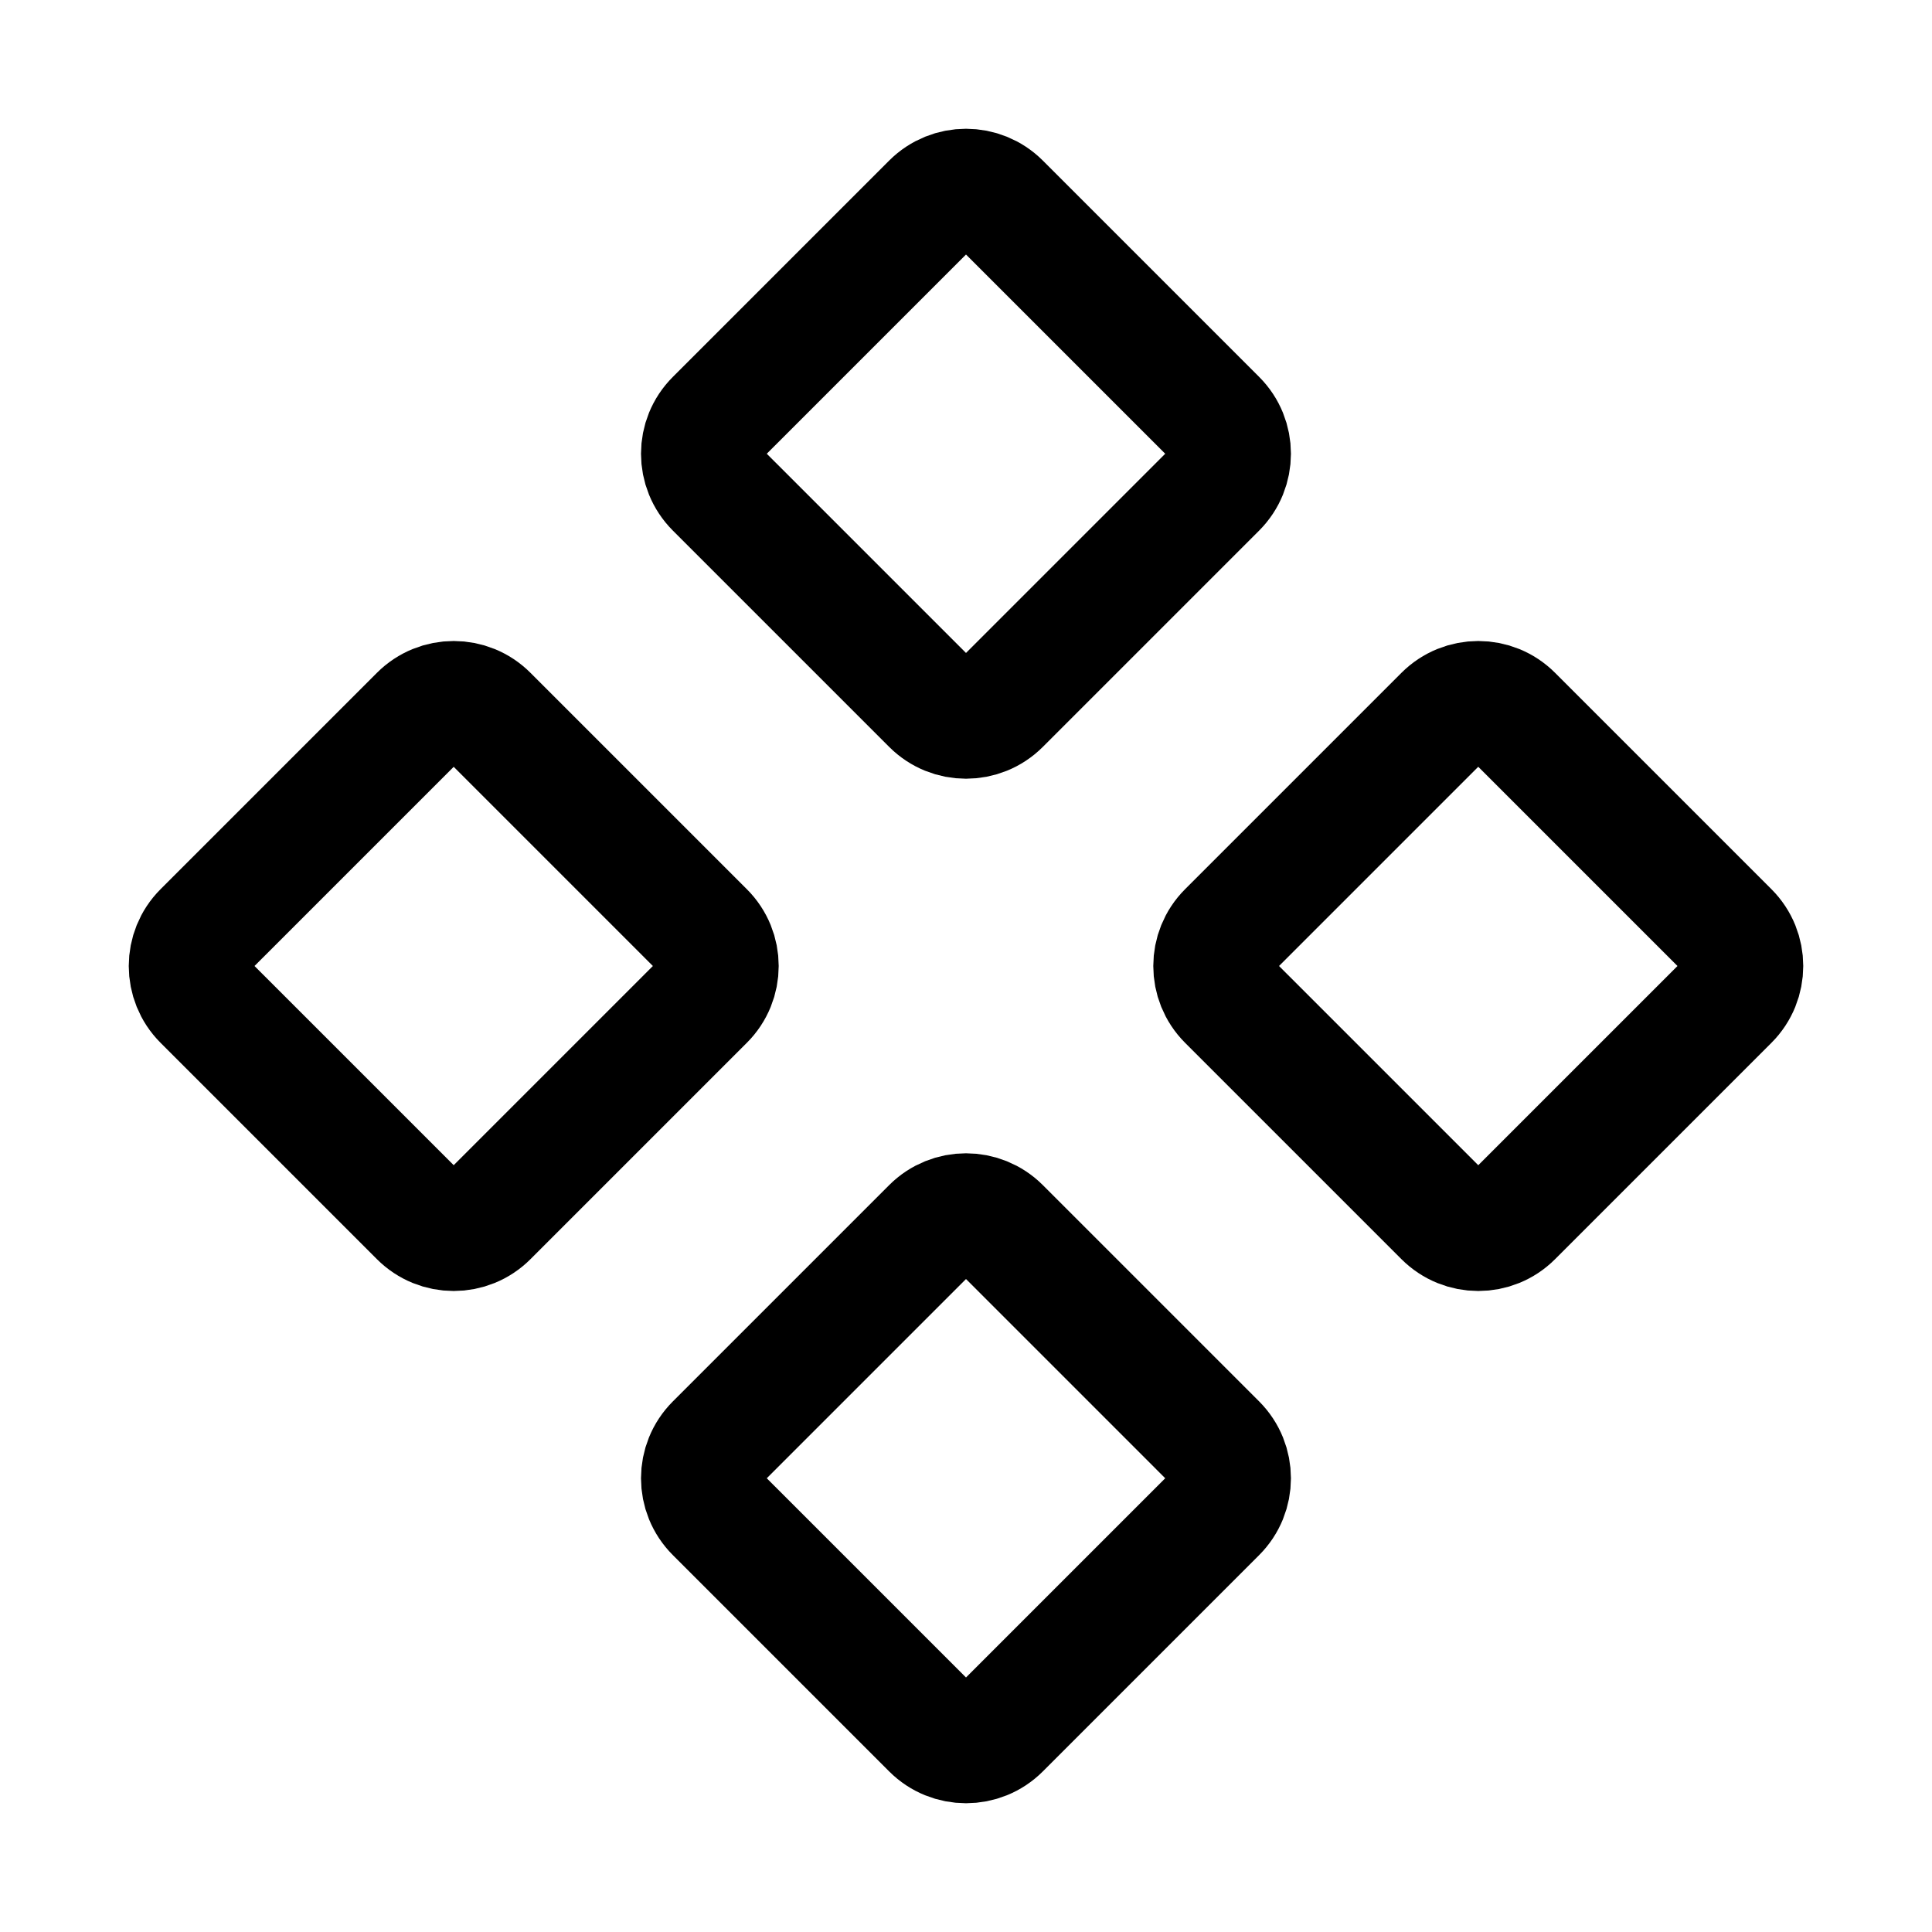 <svg width="24" height="24" viewBox="0 0 24 24" fill="none" xmlns="http://www.w3.org/2000/svg">
<path d="M5.212 15.111L2.525 12.424C2.291 12.19 2.291 11.81 2.525 11.576L5.212 8.889C5.446 8.654 5.826 8.654 6.06 8.889L8.747 11.576C8.982 11.81 8.982 12.19 8.747 12.424L6.06 15.111C5.826 15.346 5.446 15.346 5.212 15.111Z" stroke="black" stroke-width="1.5"/>
<path d="M11.576 21.475L8.889 18.788C8.654 18.554 8.654 18.174 8.889 17.939L11.576 15.252C11.81 15.018 12.19 15.018 12.424 15.252L15.111 17.939C15.345 18.174 15.345 18.554 15.111 18.788L12.424 21.475C12.19 21.709 11.81 21.709 11.576 21.475Z" stroke="black" stroke-width="1.5"/>
<path d="M11.576 8.748L8.889 6.061C8.654 5.826 8.654 5.446 8.889 5.212L11.576 2.525C11.81 2.291 12.19 2.291 12.424 2.525L15.111 5.212C15.345 5.446 15.345 5.826 15.111 6.061L12.424 8.748C12.19 8.982 11.81 8.982 11.576 8.748Z" stroke="black" stroke-width="1.5"/>
<path d="M17.939 15.111L15.252 12.424C15.018 12.19 15.018 11.81 15.252 11.576L17.939 8.889C18.174 8.654 18.554 8.654 18.788 8.889L21.475 11.576C21.709 11.81 21.709 12.19 21.475 12.424L18.788 15.111C18.554 15.346 18.174 15.346 17.939 15.111Z" stroke="black" stroke-width="1.5"/>
</svg>
